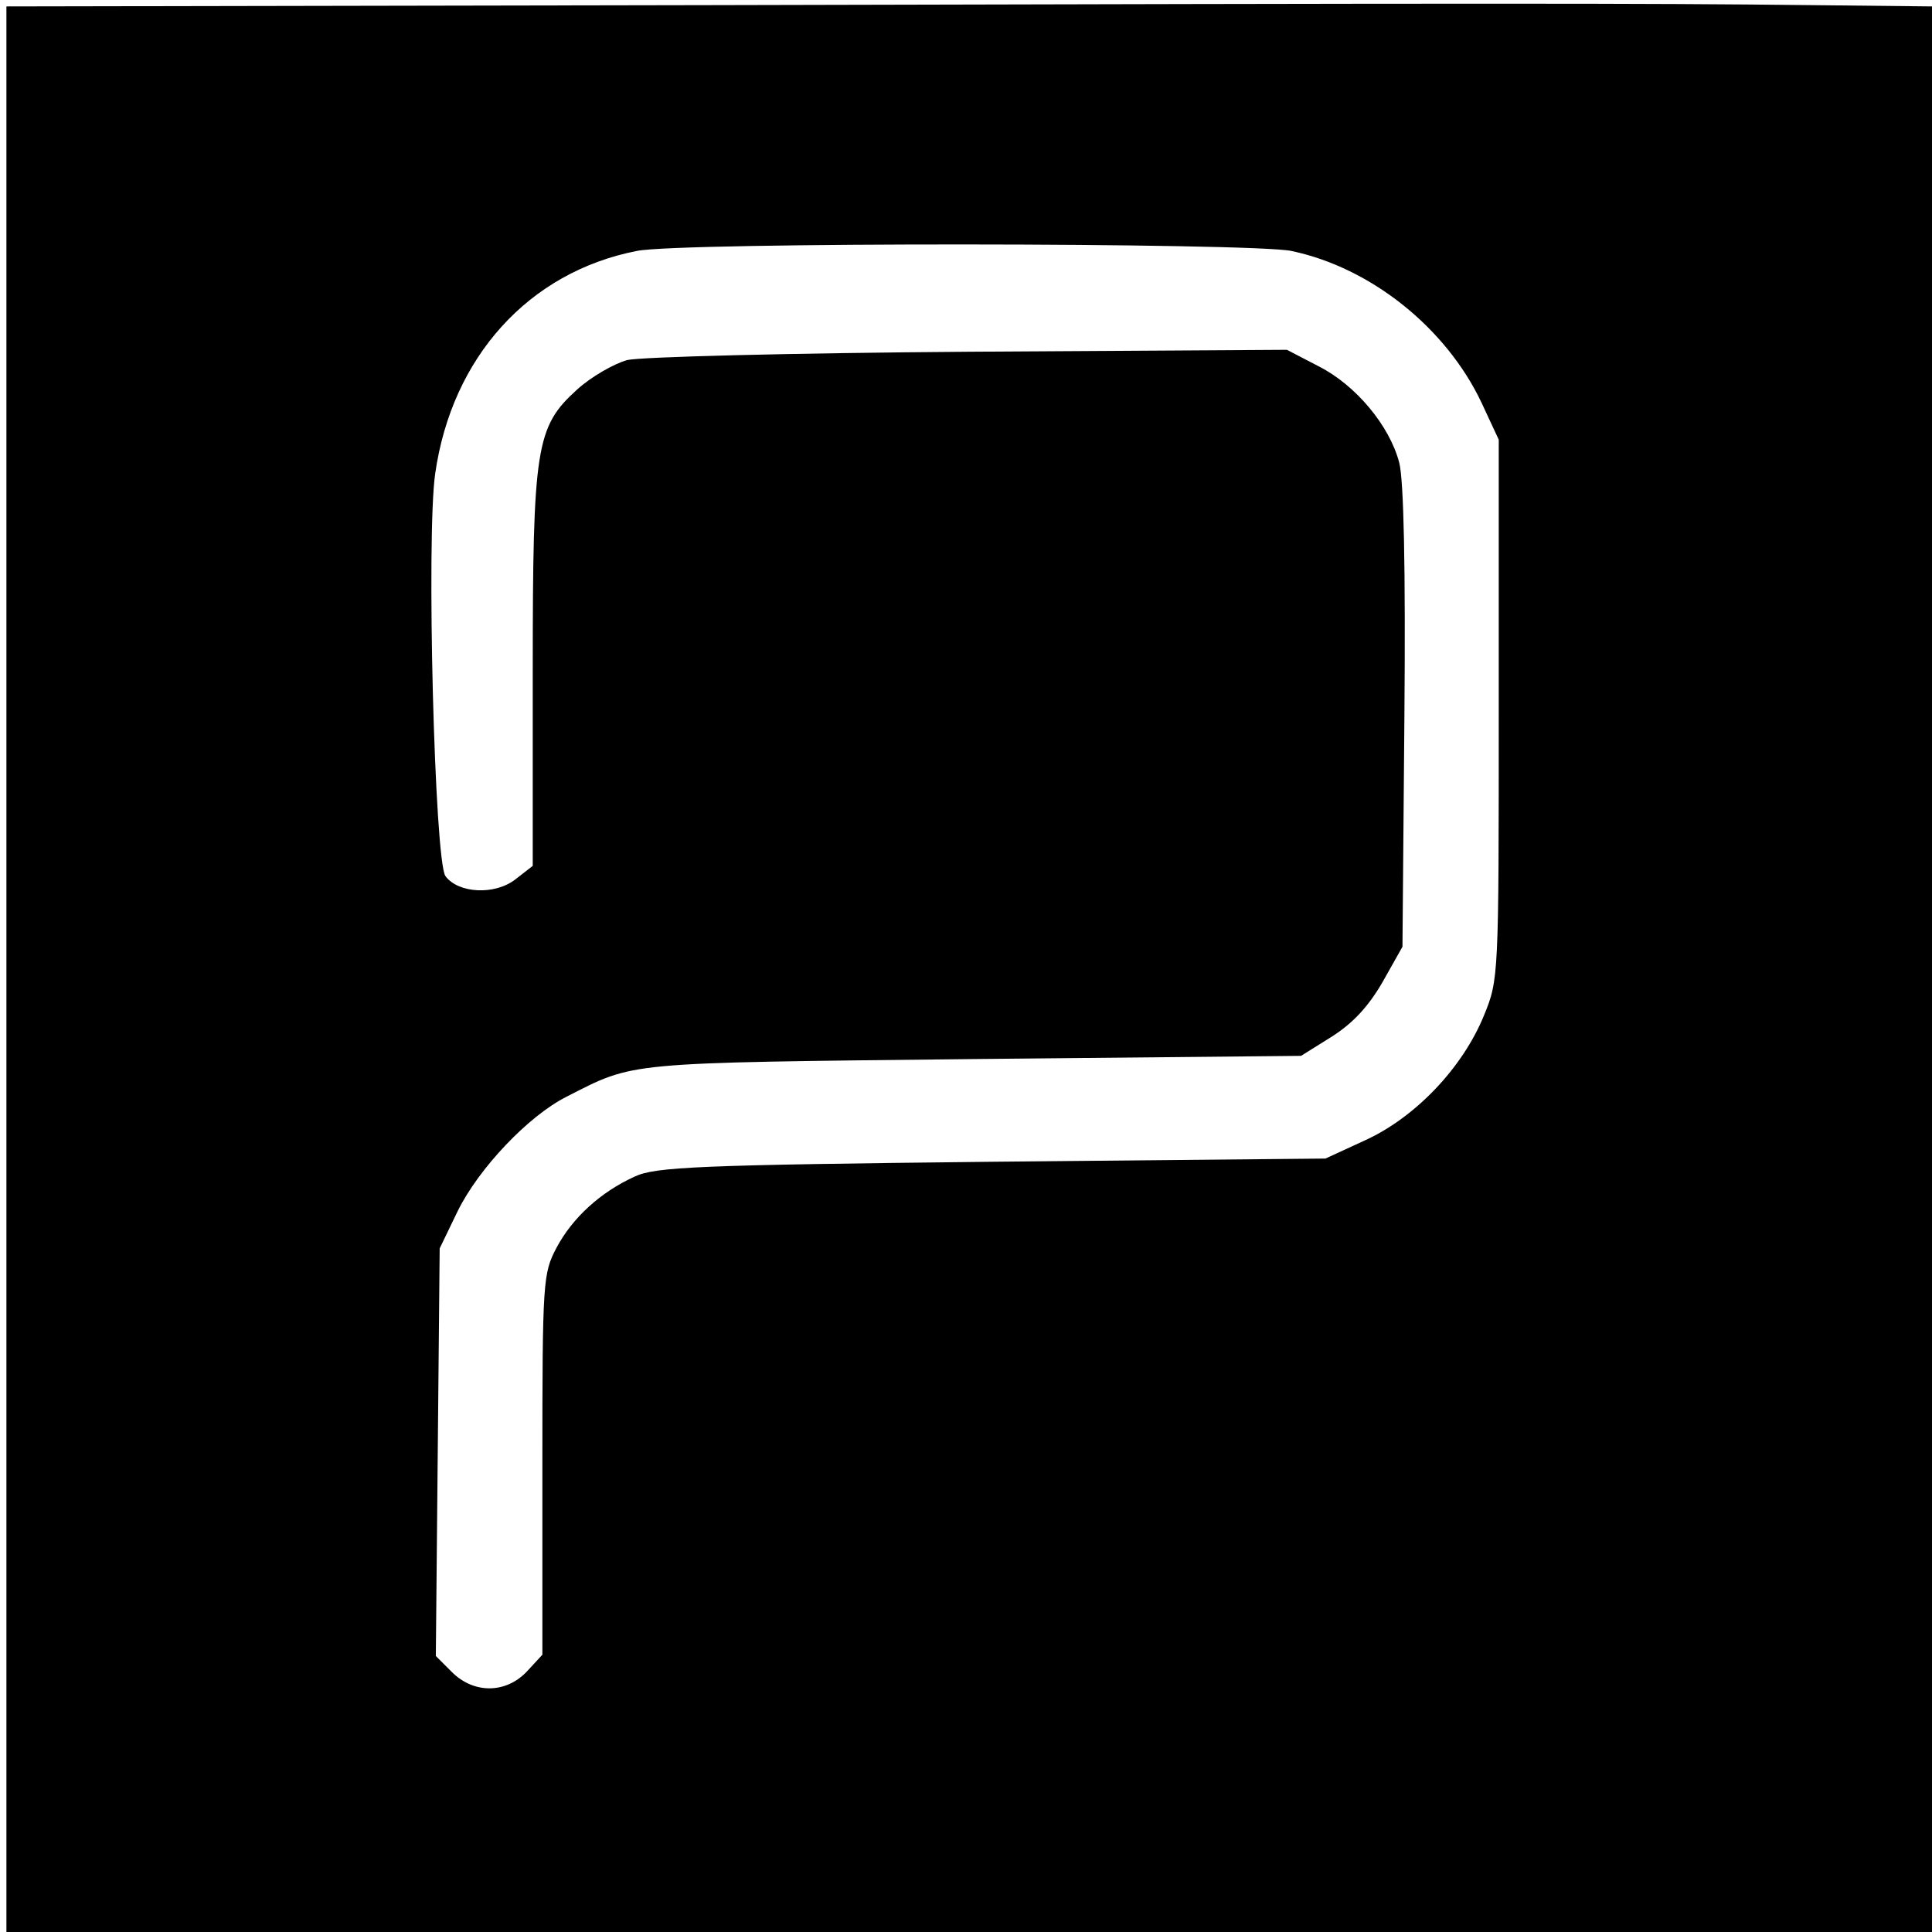 <?xml version="1.0" standalone="no"?>
<!DOCTYPE svg PUBLIC "-//W3C//DTD SVG 20010904//EN"
 "http://www.w3.org/TR/2001/REC-SVG-20010904/DTD/svg10.dtd">
<svg version="1.0" xmlns="http://www.w3.org/2000/svg"
 width="301pt" height="301pt" viewBox="0 0 301 301"
 preserveAspectRatio="xMidYMid meet">
<g transform="translate(0,301) scale(0.1,-0.1)"
fill="#000000" stroke="none">
<path d="M1103 3002 l-1093 -2 0 -1500 0 -1500 1500 0 1500 0 0 1500 0 1500
-187 2 c-268 3 -491 3 -1720 0z m909 -383 c124 -26 241 -120 296 -236 l27 -58
0 -420 c0 -416 0 -421 -23 -477 -33 -81 -106 -158 -184 -194 l-63 -29 -520 -5
c-458 -5 -524 -8 -556 -23 -53 -24 -97 -64 -122 -111 -21 -40 -22 -51 -22
-338 l0 -296 -24 -26 c-33 -35 -83 -35 -117 -1 l-25 25 3 318 3 317 28 58 c33
67 110 148 169 178 108 55 86 53 634 59 l511 5 48 30 c33 21 57 47 79 85 l31
55 3 357 c2 234 -1 370 -8 397 -15 58 -68 121 -125 150 l-50 26 -495 -3 c-279
-2 -512 -8 -533 -13 -21 -6 -56 -26 -78 -46 -64 -58 -69 -89 -69 -439 l0 -303
-27 -21 c-32 -25 -89 -22 -109 5 -17 24 -30 529 -16 627 26 182 146 314 314
347 67 14 957 13 1020 0z"/>
</g>
</svg>
